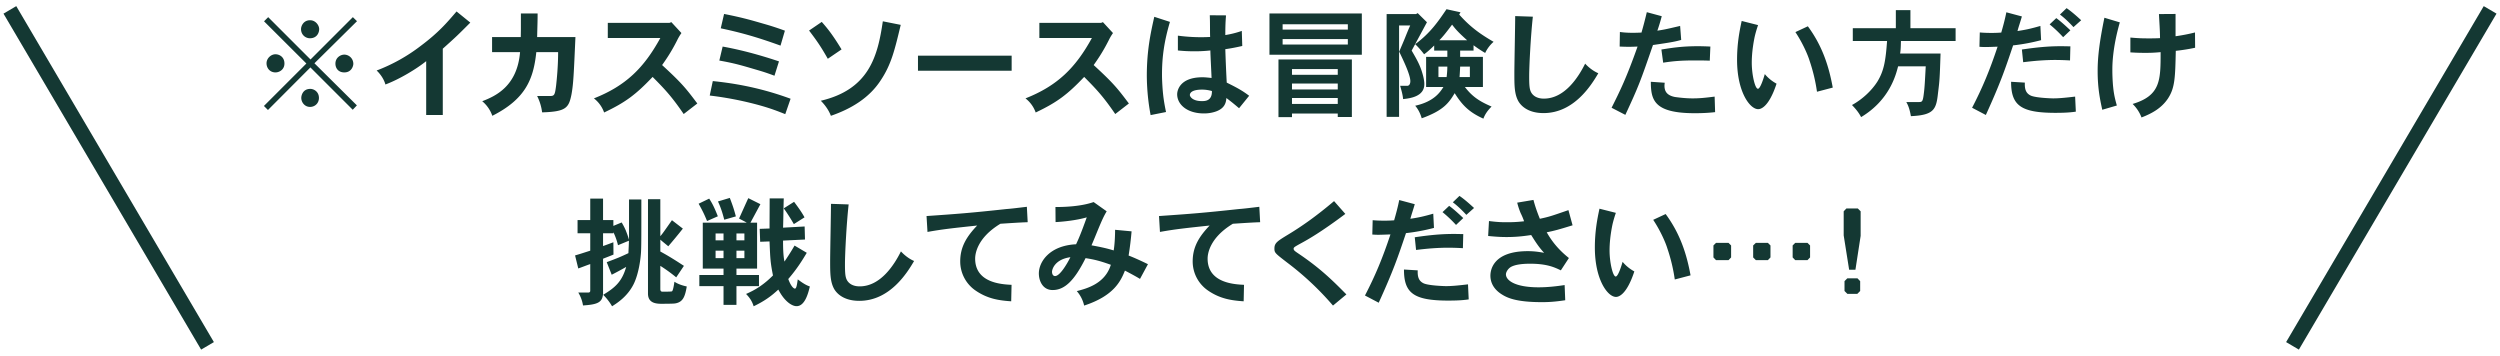 <svg xmlns="http://www.w3.org/2000/svg" width="253" height="36" fill="none"><g fill="#143833" clip-path="url('#a')"><path d="m31.425 6.02 4.284-4.284.42.408-4.308 4.26 4.296 4.26-.42.444-4.284-4.284-4.296 4.308-.408-.408 4.296-4.296-4.284-4.272.42-.42 4.284 4.284Zm-.048-3.972c.564 0 .924.516.924.9 0 .348-.216.924-.936.924-.456 0-.9-.36-.9-.924 0-.336.264-.9.912-.9Zm4.38 4.404c0 .228-.18.876-.912.876-.636 0-.9-.456-.9-.888 0-.6.504-.912.9-.912.432 0 .9.348.912.924Zm-4.38 4.368c-.552 0-.888-.48-.888-.912 0-.228.144-.912.912-.912.408 0 .876.324.876.912 0 .54-.408.912-.9.912Zm-4.404-4.416c0-.504.456-.912.9-.912.42 0 .912.288.912.936 0 .6-.492.9-.912.9-.552 0-.9-.432-.9-.924ZM44.81 4.928v6.708h-1.68V6.188c-.947.768-2.687 1.824-4.127 2.364-.132-.504-.48-1.032-.888-1.416a17.498 17.498 0 0 0 4.452-2.484c1.812-1.356 2.64-2.328 3.636-3.492l1.392 1.128c-1.272 1.272-1.428 1.428-2.784 2.64ZM52.63 5.276h-2.832V3.752h2.904c.012-.672.012-.732.012-.864V1.364h1.692c0 .744-.012.924-.048 2.388h3.876c-.168 3.792-.204 4.692-.396 5.784-.276 1.38-.54 1.764-2.976 1.836a5.062 5.062 0 0 0-.504-1.656h1.308c.444 0 .492-.12.612-1.056.072-.648.204-1.968.204-3.384h-2.208c-.288 2.76-1.104 4.752-4.452 6.444a3.325 3.325 0 0 0-1.02-1.476c1.332-.516 3.54-1.5 3.828-4.968ZM67.761 2.312l.18-.072 1.02 1.104a5.334 5.334 0 0 0-.444.756c-.612 1.212-1.164 1.992-1.512 2.484 2.04 1.872 2.412 2.364 3.564 3.888l-1.38 1.068c-1.248-1.836-2.016-2.616-3.144-3.756-1.692 1.776-2.712 2.556-4.908 3.6a3.127 3.127 0 0 0-1.032-1.428c3.252-1.284 5.076-3.108 6.72-6.108h-5.316V2.312h6.252ZM79.432 3.104l-.444 1.512c-2.676-.972-4.32-1.38-6.048-1.752l.336-1.452c1.812.36 2.604.588 3.972.984.504.144 1.092.312 2.184.708Zm-.6 3.108-.456 1.452c-.984-.372-1.524-.516-1.968-.648-1.392-.408-2.064-.612-3.612-.888l.336-1.416c2.556.456 4.872 1.224 5.7 1.5Zm1.176 3.78-.54 1.56c-1.056-.42-2.064-.816-4.308-1.32a34.564 34.564 0 0 0-3.336-.564l.312-1.464c1.56.168 4.38.504 7.872 1.788ZM81.878 3.092l1.284-.876c.588.672 1.068 1.248 2.004 2.784l-1.392.948c-.648-1.14-1.032-1.728-1.896-2.856Zm7.464-.936 1.812.36c-.612 2.544-.948 4.008-2.052 5.652-1.152 1.752-2.964 2.844-5.016 3.552-.18-.48-.516-1.02-1.02-1.524 4.884-1.152 5.76-4.5 6.276-8.04ZM92.9 5.636h9.479V7.16h-9.48V5.636ZM111.435 2.312l.18-.072 1.02 1.104c-.228.324-.348.564-.444.756-.612 1.212-1.164 1.992-1.512 2.484 2.04 1.872 2.412 2.364 3.564 3.888l-1.38 1.068c-1.248-1.836-2.016-2.616-3.144-3.756-1.692 1.776-2.712 2.556-4.908 3.6a3.127 3.127 0 0 0-1.032-1.428c3.252-1.284 5.076-3.108 6.72-6.108h-5.316V2.312h6.252ZM120.414 9.62c0 .132.24.612 1.212.612.312 0 1.044 0 1.02-1.02a3.724 3.724 0 0 0-.972-.144c-1.104 0-1.26.36-1.26.552Zm2.016-8.076 1.644.012c-.072.804-.072 1.536-.072 1.992a9.7 9.7 0 0 0 1.668-.42l.048 1.524c-.516.12-1.176.252-1.716.324.036 1.14.084 2.268.144 3.384.936.468 1.512.756 2.268 1.332l-1.02 1.26c-.516-.432-.708-.6-1.284-1.032-.036.432-.12 1.188-1.464 1.476-.216.048-.48.084-.804.084-1.704 0-2.712-.9-2.712-1.944 0-.324.216-1.716 2.568-1.716.216 0 .492.024.912.072-.012-.432-.12-2.388-.12-2.784-.708.072-1.152.084-1.632.084-.54 0-1.08-.024-1.656-.084v-1.5a17.599 17.599 0 0 0 3.264.132c-.024-.54 0-1.368-.036-2.196Zm-5.616.156 1.584.516c-.576 1.944-.804 3.516-.804 5.328 0 .444.024.948.072 1.584.048.552.12 1.2.336 2.208l-1.56.312a22.395 22.395 0 0 1-.384-3.96c0-2.556.372-4.284.756-5.988ZM135.381 8.456h-4.632v.6h4.632v-.6Zm-6-2.436h7.428v5.82h-1.428v-.348h-4.632v.36h-1.368V6.02Zm6 .972h-4.632v.576h4.632v-.576Zm0 2.928h-4.632v.6h4.632v-.6Zm1.02-7.464h-6.6v.54h6.6v-.54Zm0 1.5h-6.6v.552h6.6v-.552Zm-7.932-2.592h9.348V5.54h-9.348V1.364ZM146.387.932l1.416.312-.132.228c1.188 1.344 2.268 2.052 3.48 2.76a3.452 3.452 0 0 0-.852 1.128 13.236 13.236 0 0 1-1.176-.78v.54h-1.356v.636h2.304v3.048h-1.824c.78 1.02 1.536 1.476 2.7 1.98-.348.348-.648.732-.828 1.224-1.356-.612-2.1-1.284-2.904-2.58-.6.996-1.14 1.752-3.336 2.544-.132-.444-.324-.876-.66-1.272 1.884-.42 2.508-1.344 2.856-1.896h-1.752V5.756h2.148V5.12h-1.332v-.516c-.336.336-.696.66-1.02.888a8.55 8.55 0 0 0-.9-1.02c1.512-1.116 2.316-2.28 3.168-3.54Zm.084 5.808h-.9v1.056h.828c.036-.288.072-.708.072-1.056Zm1.236 1.056h1.044V6.74h-.984c-.012.3-.036.756-.06 1.056Zm-2.052-3.72h2.82c-.936-.84-1.164-1.116-1.524-1.584-.672.9-.972 1.26-1.296 1.584Zm-2.352-2.652.168-.096.936.924c-.156.288-1.296 2.412-1.548 2.868.528.9.792 1.392 1.008 2.04.252.78.276 1.152.276 1.356 0 1.272-1.476 1.44-2.148 1.512-.036-.408-.144-.804-.3-1.344h.648c.276.036.384-.204.384-.468 0-.684-.78-2.256-1.128-2.988.264-.624.444-1.032.588-1.392.156-.384.276-.696.528-1.26h-1.128v9.252h-1.26V1.424h2.976ZM153.337 1.628l1.788.06c-.228 2.076-.372 5.052-.372 6.036 0 .84.024 1.272.18 1.584.108.216.432.672 1.308.672 2.112 0 3.504-2.184 4.176-3.54.372.408.852.768 1.332.972-.708 1.212-2.46 4.032-5.544 4.032-1.74 0-2.364-.9-2.532-1.176-.42-.732-.42-1.632-.42-2.856 0-.828.084-4.872.084-5.784ZM166.657 1.232l1.512.408a18.59 18.59 0 0 1-.444 1.464c.708-.108.864-.144 2.304-.48l.108 1.416c-.552.156-.936.24-2.856.516-1.272 3.684-1.44 4.152-2.796 7.068l-1.392-.72c.852-1.704 1.488-2.976 2.628-6.192-.3.012-.588.024-.888.024-.312 0-.612-.012-.924-.024l.024-1.476c.408.06.864.084 1.32.084.288 0 .588-.012.864-.024.18-.612.372-1.344.54-2.064Zm6.432 3.48-.06 1.428c-.66-.024-1.092-.024-1.428-.024-1.416 0-2.22.06-3.288.228l-.18-1.332c.96-.156 2.04-.336 3.684-.336.36 0 .792.012 1.272.036Zm-6.024 3.564 1.404.096c-.012.12-.024.216-.024.3 0 .54.216.972 1.044 1.14.156.024 1.008.144 1.788.144.696 0 1.2-.048 2.244-.18l.048 1.572c-.528.06-1.164.108-2.052.108-4.104 0-4.452-1.308-4.452-3.18ZM176.259 2.12l1.656.42c-.24.72-.336 1.128-.396 1.452-.144.768-.24 1.572-.24 2.364 0 1.176.324 2.628.624 2.628.252 0 .6-1.152.696-1.488.3.372.72.72 1.188.972-.84 2.556-1.716 2.58-1.86 2.58-.84 0-2.136-1.752-2.136-4.992 0-1.668.252-2.94.468-3.936Zm5.436 1.128 1.26-.588c1.548 2.1 2.16 4.236 2.52 6.204l-1.596.42a17.304 17.304 0 0 0-.756-3.156c-.12-.408-.588-1.608-1.428-2.88ZM191.859 1.028h1.476v1.824h4.572v1.296h-5.532c-.012.372-.012.852-.084 1.272h4.092c-.084 2.58-.096 2.712-.252 3.96-.18 1.668-.372 2.268-2.748 2.376-.096-.516-.204-.984-.468-1.428h1.212c.42 0 .468 0 .588-1.068.048-.396.084-.9.168-2.544h-2.796c-.228.876-.864 3.408-3.744 5.136-.24-.468-.552-.84-.924-1.224 1.02-.552 1.98-1.44 2.568-2.364.684-1.116.84-2.148.984-4.116h-3.468V2.852h4.356V1.028ZM208.467 1.472l.672-.648c.492.336 1.008.792 1.476 1.224l-.78.696c-.42-.456-.888-.912-1.368-1.272Zm1.056 1.596-.732.696a12.796 12.796 0 0 0-1.368-1.296l.672-.636c.48.348 1.02.852 1.428 1.236Zm-6.48-1.824 1.572.42c-.144.516-.348 1.092-.444 1.476.804-.12 1.32-.228 2.316-.516l.072 1.44a19.374 19.374 0 0 1-2.832.528c-.828 2.46-1.26 3.744-2.76 7.044l-1.392-.732c1.044-2.004 1.8-3.828 2.58-6.18-.396.012-.852.036-1.272.036-.18 0-.384-.012-.564-.024l.036-1.452c.384.036.792.048 1.2.048.312 0 .648-.012.972-.036.168-.576.372-1.32.516-2.052Zm.48 7.032 1.392.084c-.024.588.06 1.068.612 1.32.528.228 2.064.276 2.244.276.552 0 1.116-.048 2.232-.18l.072 1.524c-.42.06-.96.12-2.052.12-3.54 0-4.5-.768-4.5-3.144Zm6-3.588-.036 1.428a27.443 27.443 0 0 0-1.44-.048c-1.164 0-2.244.096-3.3.228l-.132-1.284c1.992-.3 3.144-.336 3.984-.336.276 0 .576.012.924.012ZM212.966 1.796l1.56.468c-.744 2.592-.756 4.308-.756 4.812 0 .552.024 1.092.072 1.644.048.444.096.972.384 1.956l-1.476.432c-.216-.984-.468-2.148-.468-3.936 0-1.5.216-3.096.684-5.376Zm5.52-.372 1.68-.012v2.256c.6-.084 1.32-.216 1.968-.384l.012 1.548c-.66.144-1.38.252-1.956.312-.06 2.712-.084 3.744-.792 4.824-.696 1.044-1.728 1.548-2.676 1.92a3.776 3.776 0 0 0-.9-1.368c2.832-.852 2.832-2.4 2.832-5.244-.744.072-1.152.072-1.536.072-.396 0-.78 0-1.524-.048V3.8c.792.072 1.212.084 1.884.084.3 0 .624 0 1.116-.024 0-.732-.072-1.668-.108-2.436ZM62.073 22.86l.84-.348c.228.384.324.6.42.816.084.228.18.444.324.936v-4.08h1.248c0 3.696 0 4.428-.024 5.1-.024.888-.252 2.448-.756 3.468-.636 1.272-1.68 1.92-2.184 2.244a5.416 5.416 0 0 0-.9-1.164c1.272-.756 1.92-1.392 2.328-2.82-.48.276-1.02.564-1.464.792l-.504-1.272c1.212-.456 1.32-.504 2.196-.912.012-.432.048-.864.048-1.26l-1.104.456a6.35 6.35 0 0 0-.468-1.32v.108h-1.044V24.9c.312-.108.696-.252 1.044-.384l.012 1.248c-.348.144-.732.288-1.056.42v3.504c-.048.936-.576 1.128-2.028 1.224a3.58 3.58 0 0 0-.48-1.308h1.02c.132 0 .192-.072.192-.18v-2.7c-.42.144-.864.324-1.212.444l-.324-1.32c.432-.12.972-.3 1.536-.48v-1.764h-1.284v-1.332h1.284V20.1h1.296v2.172h1.044v.588Zm5.928-.576 1.104.852a58.926 58.926 0 0 1-1.476 1.788c-.204-.18-.432-.348-.804-.672v1.2c1.152.624 2.064 1.248 2.388 1.452l-.78 1.164a15.693 15.693 0 0 0-1.608-1.164v2.364c0 .108.036.252.216.252.792 0 .936-.024.96-.036.12-.06.216-.732.252-.972.372.24.768.372 1.248.48-.168 1.032-.396 1.476-.936 1.656-.264.084-.312.084-1.536.096-.54 0-1.452-.012-1.452-1.032V20.16h1.248v3.744c.228-.264.324-.408 1.176-1.62ZM71.121 22.536h4.452c-.24-.144-.492-.264-.78-.42.144-.312.792-1.764.936-2.064l1.224.612-1.008 1.872h.672v4.644h-2.088v.648h2.28v1.128h-2.28v1.896h-1.308v-1.896h-2.448v-1.128h2.448v-.648h-2.1v-4.644Zm2.1 1.092h-.804v.696h.804v-.696Zm2.112 0h-.804v.696h.804v-.696Zm-2.112 1.74h-.804v.756h.804v-.756Zm2.112 0h-.804v.756h.804v-.756Zm3.912-2.328 2.184-.12.036 1.32-2.22.108c0 .66.012 1.512.144 2.124.588-.876.804-1.248 1.02-1.62l1.236.732c-.444.744-.972 1.608-1.872 2.652.264.732.54.972.672.972.144 0 .204-.336.288-.936.456.348.828.588 1.224.72-.144.576-.468 1.992-1.344 1.992-.096 0-.384-.012-.816-.348-.444-.36-.732-.78-1.032-1.332-.696.648-1.356 1.14-2.496 1.692-.144-.468-.36-.828-.768-1.248.996-.432 1.812-.96 2.724-1.872-.252-1.284-.276-1.62-.348-3.444l-.948.036-.048-1.308.996-.036c0-.432.012-2.568.012-3.048h1.428c-.024.48-.048 2.556-.072 2.964Zm.072-1.956 1.044-.66c.492.66.804 1.104 1.056 1.572l-1.08.684a19.435 19.435 0 0 0-1.02-1.596Zm-6.66-.696 1.2-.36c.3.792.408 1.104.612 1.872l-1.176.336c-.192-.768-.396-1.344-.636-1.848Zm-1.956.228 1.068-.516c.24.372.456.72.876 1.788l-1.092.48c-.276-.672-.432-.996-.852-1.752ZM84.095 20.628l1.788.06c-.228 2.076-.372 5.052-.372 6.036 0 .84.024 1.272.18 1.584.108.216.432.672 1.308.672 2.112 0 3.504-2.184 4.176-3.54.372.408.852.768 1.332.972-.708 1.212-2.46 4.032-5.544 4.032-1.74 0-2.364-.9-2.532-1.176-.42-.732-.42-1.632-.42-2.856 0-.828.084-4.872.084-5.784ZM103.918 20.928l.084 1.56c-.792.024-1.824.096-2.76.156-2.424 1.464-2.556 3.132-2.556 3.528 0 2.46 2.688 2.604 3.684 2.652l-.036 1.668c-1.236-.084-2.352-.252-3.54-1.044a3.574 3.574 0 0 1-1.62-2.988c0-1.452.624-2.496 1.716-3.636-2.604.276-3.552.384-5.028.648l-.096-1.608c3.12-.216 4.428-.312 8.076-.708.504-.036 1.068-.108 2.076-.228ZM108.324 26.028c-1.632.228-1.86 1.284-1.86 1.476 0 .156.06.432.312.432.528 0 1.32-1.44 1.548-1.908Zm2.352-5.58 1.32.936c-.276.468-.444.804-.972 2.088-.132.324-.3.744-.564 1.356 1.092.192 1.704.348 2.244.516.12-.696.144-1.692.144-2.088l1.668.156a32.55 32.55 0 0 1-.3 2.448c.588.228 1.272.54 1.956.876l-.804 1.488c-.54-.324-1.116-.624-1.524-.84-.432 1.08-1.128 2.556-4.128 3.54a3.337 3.337 0 0 0-.744-1.464c.972-.252 2.856-.732 3.444-2.664-1.044-.372-1.62-.528-2.556-.672-1.128 2.268-2.112 3.228-3.336 3.228-.996 0-1.392-.924-1.392-1.68 0-1.164 1.068-2.82 3.768-2.952.252-.54.492-1.08 1.08-2.724-1.068.312-2.436.444-3.156.48l-.012-1.524c.96 0 2.592-.06 3.864-.504ZM127.443 20.928l.084 1.56c-.792.024-1.824.096-2.76.156-2.424 1.464-2.556 3.132-2.556 3.528 0 2.46 2.688 2.604 3.684 2.652l-.036 1.668c-1.236-.084-2.352-.252-3.54-1.044a3.574 3.574 0 0 1-1.62-2.988c0-1.452.624-2.496 1.716-3.636-2.604.276-3.552.384-5.028.648l-.096-1.608c3.12-.216 4.428-.312 8.076-.708.504-.036 1.068-.108 2.076-.228ZM135.007 20.352l1.14 1.296c-2.424 1.824-3.828 2.616-4.428 2.94-.72.396-.804.444-.804.588 0 .156.144.252.444.456 2.304 1.548 3.552 2.808 4.896 4.164l-1.356 1.128a29.441 29.441 0 0 0-4.644-4.356c-1.212-.936-1.284-.984-1.284-1.416 0-.564.288-.744 1.392-1.416 1.452-.876 2.916-1.92 4.644-3.384ZM147.026 20.472l.672-.648c.492.336 1.008.792 1.476 1.224l-.78.696c-.42-.456-.888-.912-1.368-1.272Zm1.056 1.596-.732.696a12.796 12.796 0 0 0-1.368-1.296l.672-.636c.48.348 1.02.852 1.428 1.236Zm-6.48-1.824 1.572.42c-.144.516-.348 1.092-.444 1.476.804-.12 1.32-.228 2.316-.516l.072 1.44a19.374 19.374 0 0 1-2.832.528c-.828 2.46-1.26 3.744-2.76 7.044l-1.392-.732c1.044-2.004 1.8-3.828 2.58-6.18-.396.012-.852.036-1.272.036-.18 0-.384-.012-.564-.024l.036-1.452c.384.036.792.048 1.2.048.312 0 .648-.012.972-.036.168-.576.372-1.32.516-2.052Zm.48 7.032 1.392.084c-.024.588.06 1.068.612 1.32.528.228 2.064.276 2.244.276.552 0 1.116-.048 2.232-.18l.072 1.524c-.42.06-.96.12-2.052.12-3.54 0-4.5-.768-4.5-3.144Zm6-3.588-.036 1.428a27.443 27.443 0 0 0-1.44-.048c-1.164 0-2.244.096-3.3.228l-.132-1.284c1.992-.3 3.144-.336 3.984-.336.276 0 .576.012.924.012ZM153.541 20.508l1.644-.276c.12.456.288 1.02.648 1.908.96-.204 1.152-.276 2.892-.876l.42 1.536c-1.404.432-1.836.552-2.616.708.576 1.02 1.284 1.836 2.244 2.604l-.816 1.248c-.66-.324-1.44-.672-3.108-.672-.732 0-1.524.072-1.98.348-.288.192-.468.516-.468.732 0 .576.864 1.308 3.312 1.308.924 0 1.824-.108 2.628-.228l.06 1.536c-1.128.168-1.716.192-2.364.192-2.412 0-3.396-.372-4.008-.756-.972-.588-1.2-1.356-1.2-1.92 0-.528.228-2.484 3.792-2.484.66 0 1.164.084 1.644.168-.432-.468-.72-.852-1.308-1.8-1.032.156-1.692.204-2.52.204-.48 0-1.008-.024-1.836-.108l.084-1.512c.84.108 1.284.12 1.692.12a13.9 13.9 0 0 0 1.86-.096 6.91 6.91 0 0 0-.348-.828 7.197 7.197 0 0 1-.348-1.056ZM161.868 21.12l1.656.42c-.24.72-.336 1.128-.396 1.452-.144.768-.24 1.572-.24 2.364 0 1.176.324 2.628.624 2.628.252 0 .6-1.152.696-1.488.3.372.72.72 1.188.972-.84 2.556-1.716 2.58-1.86 2.58-.84 0-2.136-1.752-2.136-4.992 0-1.668.252-2.94.468-3.936Zm5.436 1.128 1.26-.588c1.548 2.1 2.16 4.236 2.52 6.204l-1.596.42a17.304 17.304 0 0 0-.756-3.156c-.12-.408-.588-1.608-1.428-2.88ZM181.68 24.576h1.236l.264.264v1.212l-.264.276h-1.236l-.264-.276V24.84l.264-.264Zm-8.016 0h1.26l.264.264v1.212l-.264.276h-1.26l-.264-.276V24.84l.264-.264Zm4.032 0h1.212l.264.264v1.212l-.264.276h-1.212l-.276-.276V24.84l.276-.264ZM186.857 21.096h1.152l.288.288v2.484l-.528 3.432h-.636l-.552-3.48v-2.436l.276-.288Zm.096 7.068h1.02l.276.288v.996l-.288.288h-1.008l-.288-.288v-.996l.288-.288Z"></path><path fill-rule="evenodd" d="m20.354 35.38-20-34L1.646.62l20 34-1.293.76ZM232.646 35.38l20-34-1.292-.76-20 34 1.292.76Z" clip-rule="evenodd"></path></g><defs><clipPath id="a"><path fill="#fff" d="M0 0h253v36H0z"></path></clipPath></defs></svg>